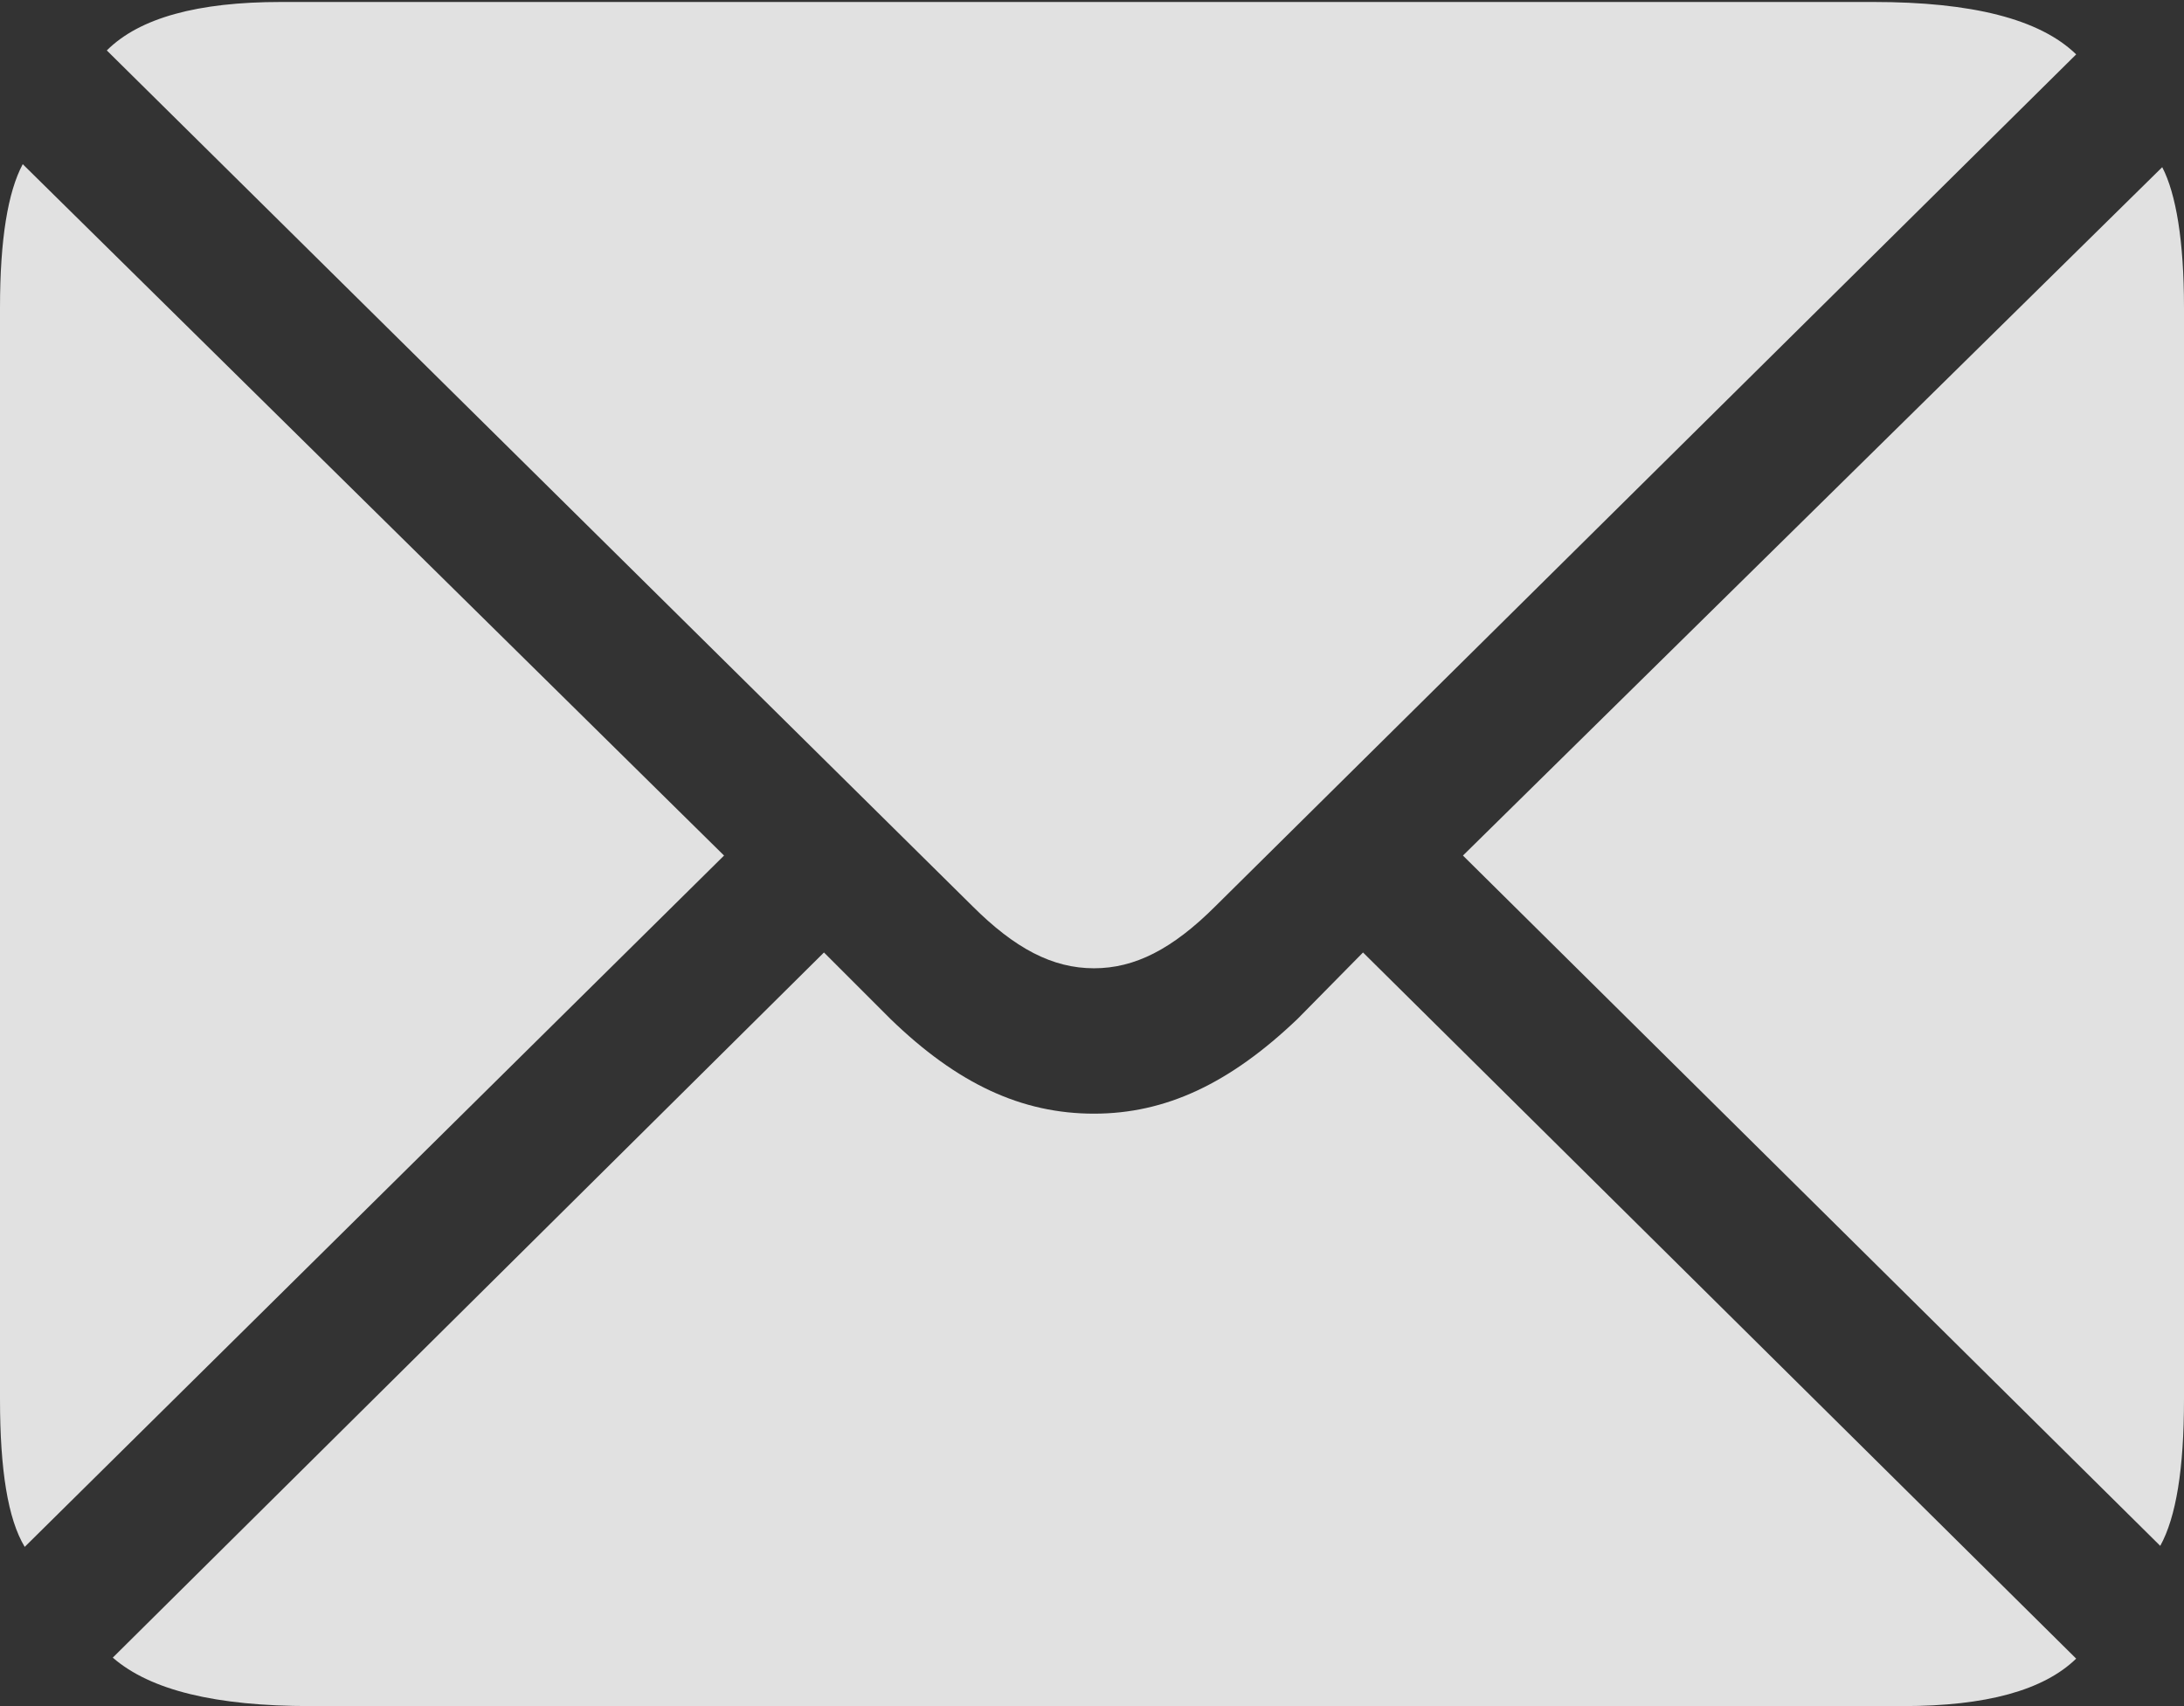 <?xml version="1.0" encoding="UTF-8"?>
<!--Generator: Apple Native CoreSVG 175.5-->
<!DOCTYPE svg
PUBLIC "-//W3C//DTD SVG 1.1//EN"
       "http://www.w3.org/Graphics/SVG/1.1/DTD/svg11.dtd">
<svg version="1.1" xmlns="http://www.w3.org/2000/svg" xmlns:xlink="http://www.w3.org/1999/xlink" width="43.125" height="33.691">
 <rect width="100%" height="100%" fill="#333333" stroke="none"/>
 <g>
  <rect height="33.691" opacity="0" width="43.125" x="0" y="0"/>
  <path d="M21.602 19.121C22.402 19.121 23.145 18.75 24.004 17.891L40.996 1.074C40.273 0.371 38.926 0.039 36.992 0.039L5.547 0.039C3.906 0.039 2.754 0.352 2.109 0.996L19.199 17.891C20.039 18.73 20.781 19.121 21.602 19.121ZM0.488 30.547L14.297 16.895L0.449 3.242C0.156 3.789 0 4.727 0 6.074L0 27.637C0 29.023 0.156 30 0.488 30.547ZM6.133 33.691L37.578 33.691C39.219 33.691 40.352 33.379 40.996 32.754L26.914 18.809L25.625 20.117C24.277 21.406 23.008 21.992 21.602 21.992C20.176 21.992 18.906 21.406 17.578 20.117L16.27 18.809L2.227 32.734C2.969 33.379 4.258 33.691 6.133 33.691ZM42.656 30.527C42.969 29.961 43.125 29.004 43.125 27.637L43.125 6.074C43.125 4.766 42.969 3.828 42.695 3.301L28.887 16.895Z" fill="#ffffff" fill-opacity="0.85"/>
 </g>
</svg>
